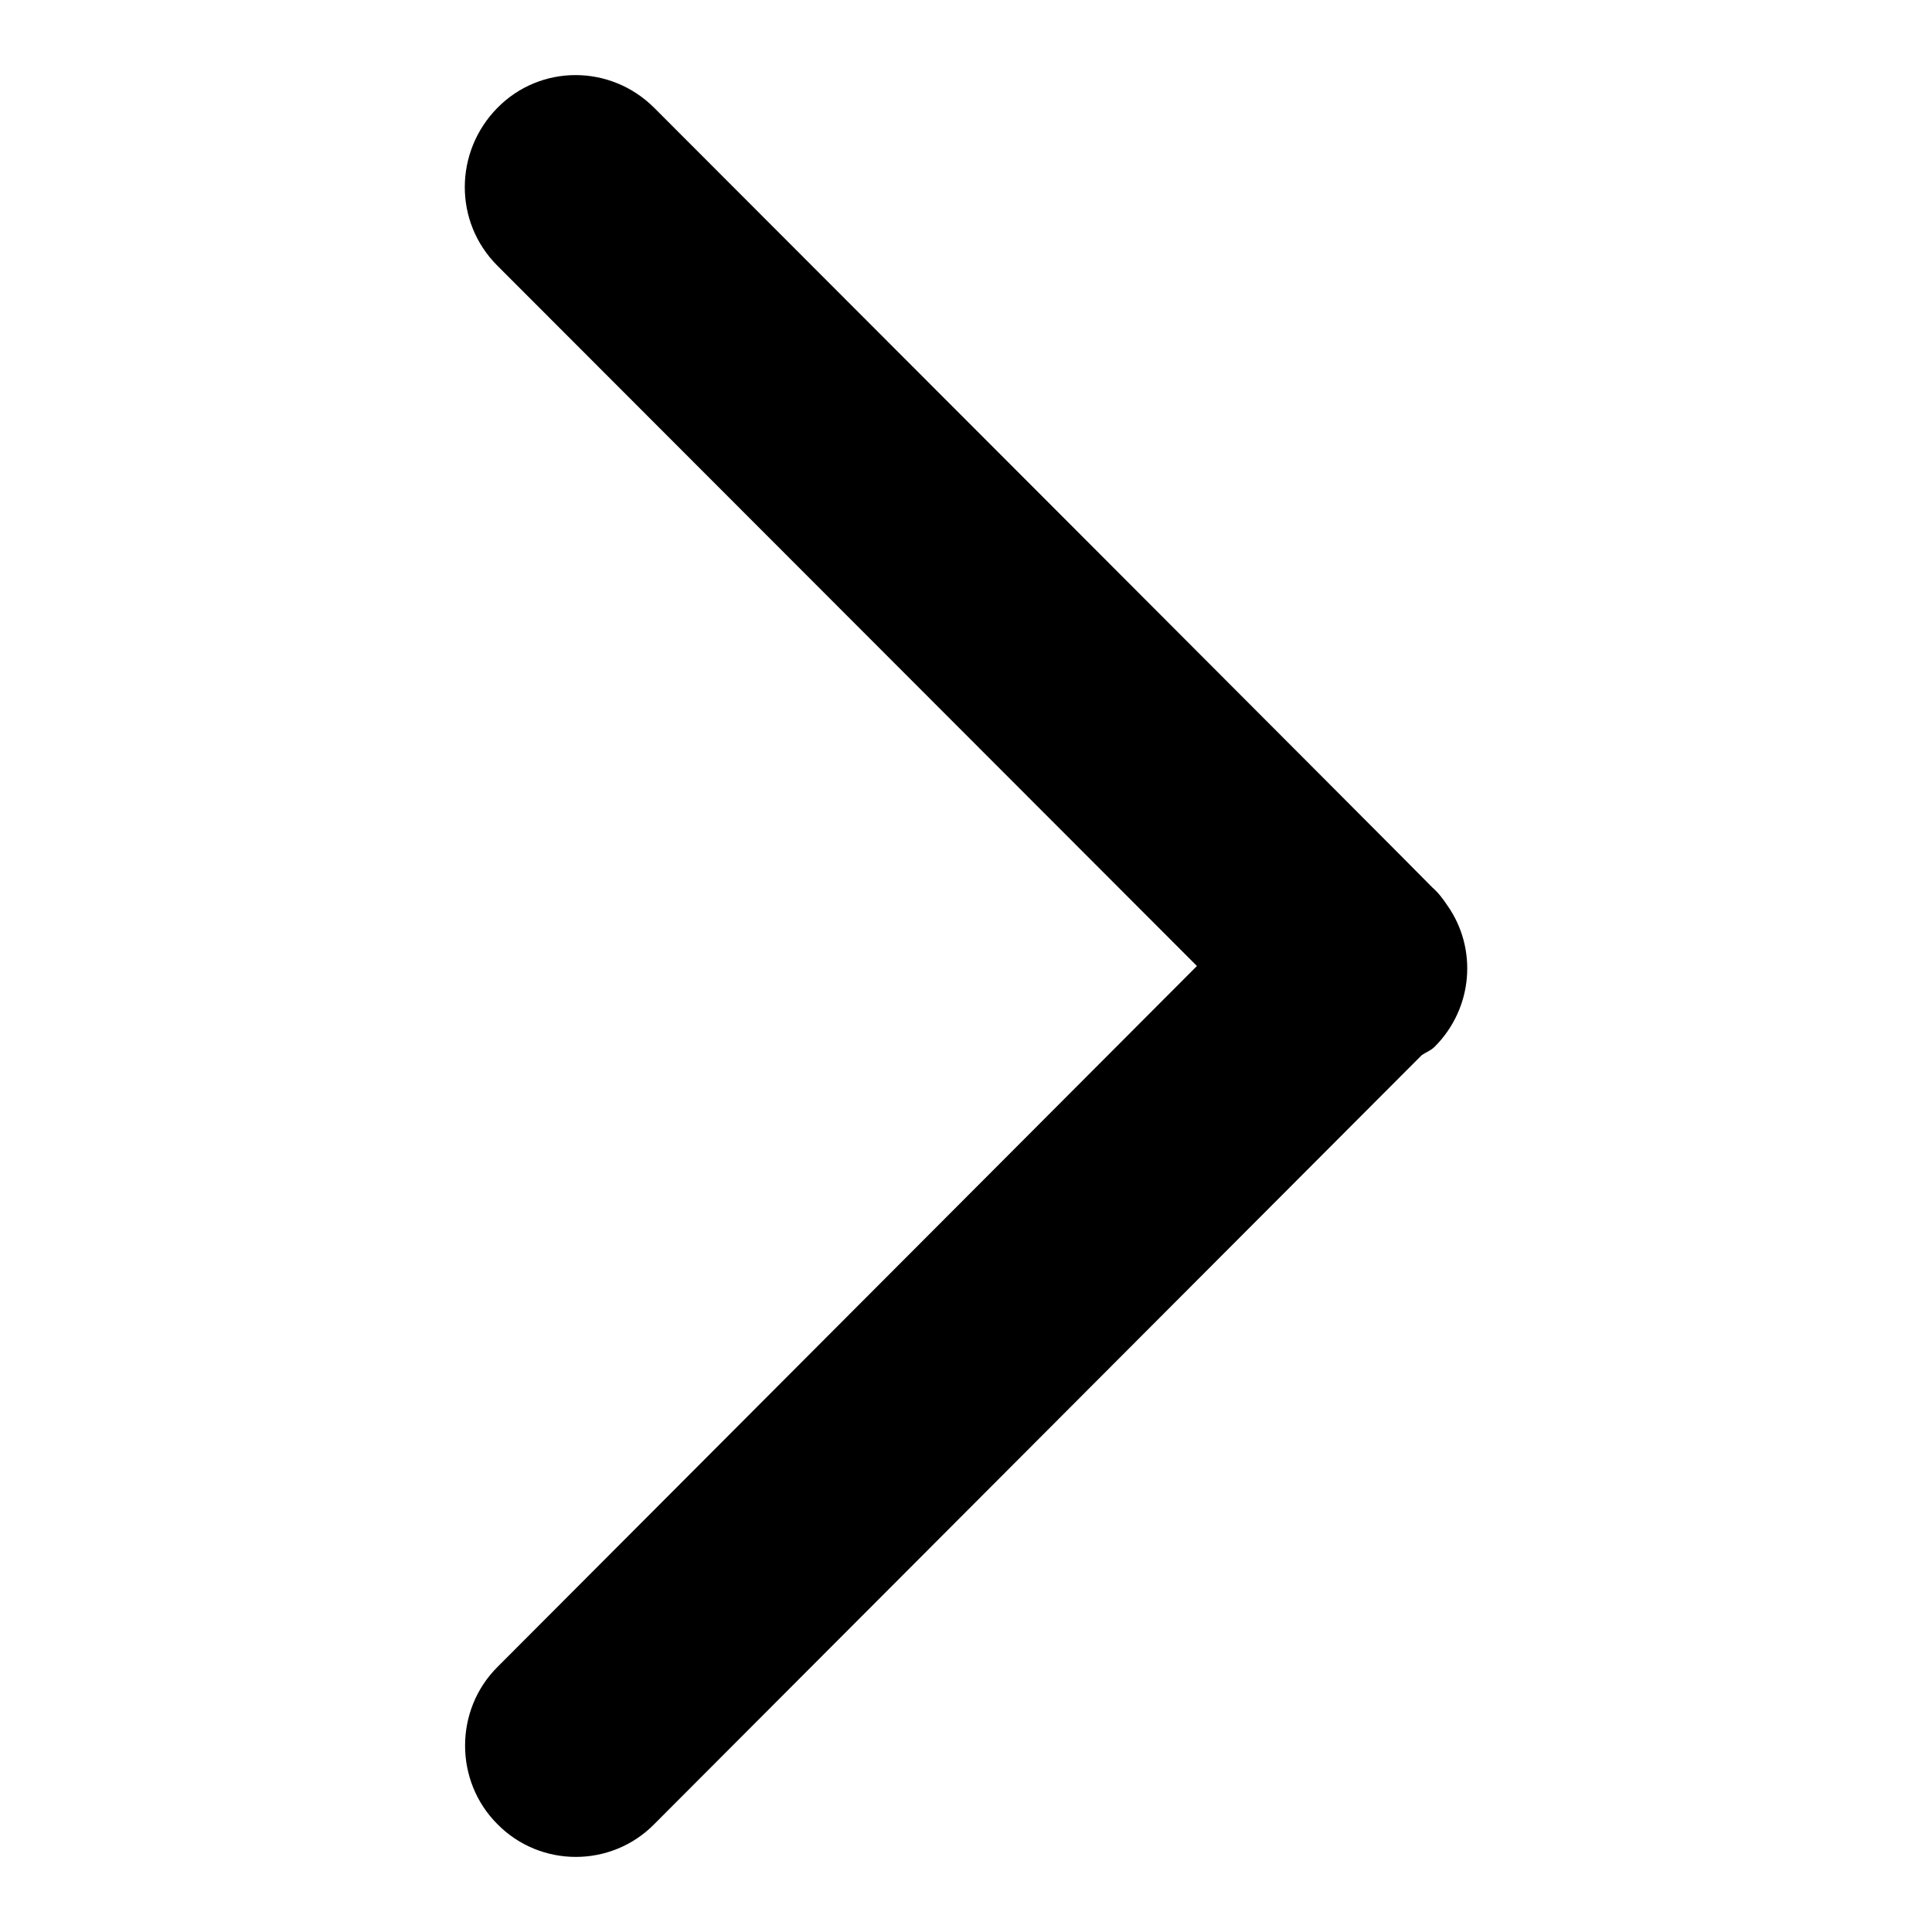 <?xml version="1.0" encoding="utf-8"?>
<!-- Svg Vector Icons : http://www.onlinewebfonts.com/icon -->
<!DOCTYPE svg PUBLIC "-//W3C//DTD SVG 1.1//EN" "http://www.w3.org/Graphics/SVG/1.1/DTD/svg11.dtd">
<svg version="1.1" xmlns="http://www.w3.org/2000/svg" xmlns:xlink="http://www.w3.org/1999/xlink" x="0px" y="0px" viewBox="0 0 256 256" enable-background="new 0 0 256 256" xml:space="preserve">
<g><g><path fill="#000000" d="M158.6,128l-92.7,92.9c-5.7,5.7-5.7,15.1,0,20.8c5.7,5.8,15.1,5.8,20.8,0l101.7-101.9c0.6-0.4,1.2-0.6,1.7-1.1c5.1-5.1,5.7-13,1.7-18.7c-0.6-0.9-1.2-1.7-2-2.4C189.8,117.5,86.7,14.3,86.7,14.3c-5.8-5.8-15.1-5.8-20.8,0c-5.7,5.8-5.8,15.1,0,20.9L158.6,128z"/></g></g>
</svg>